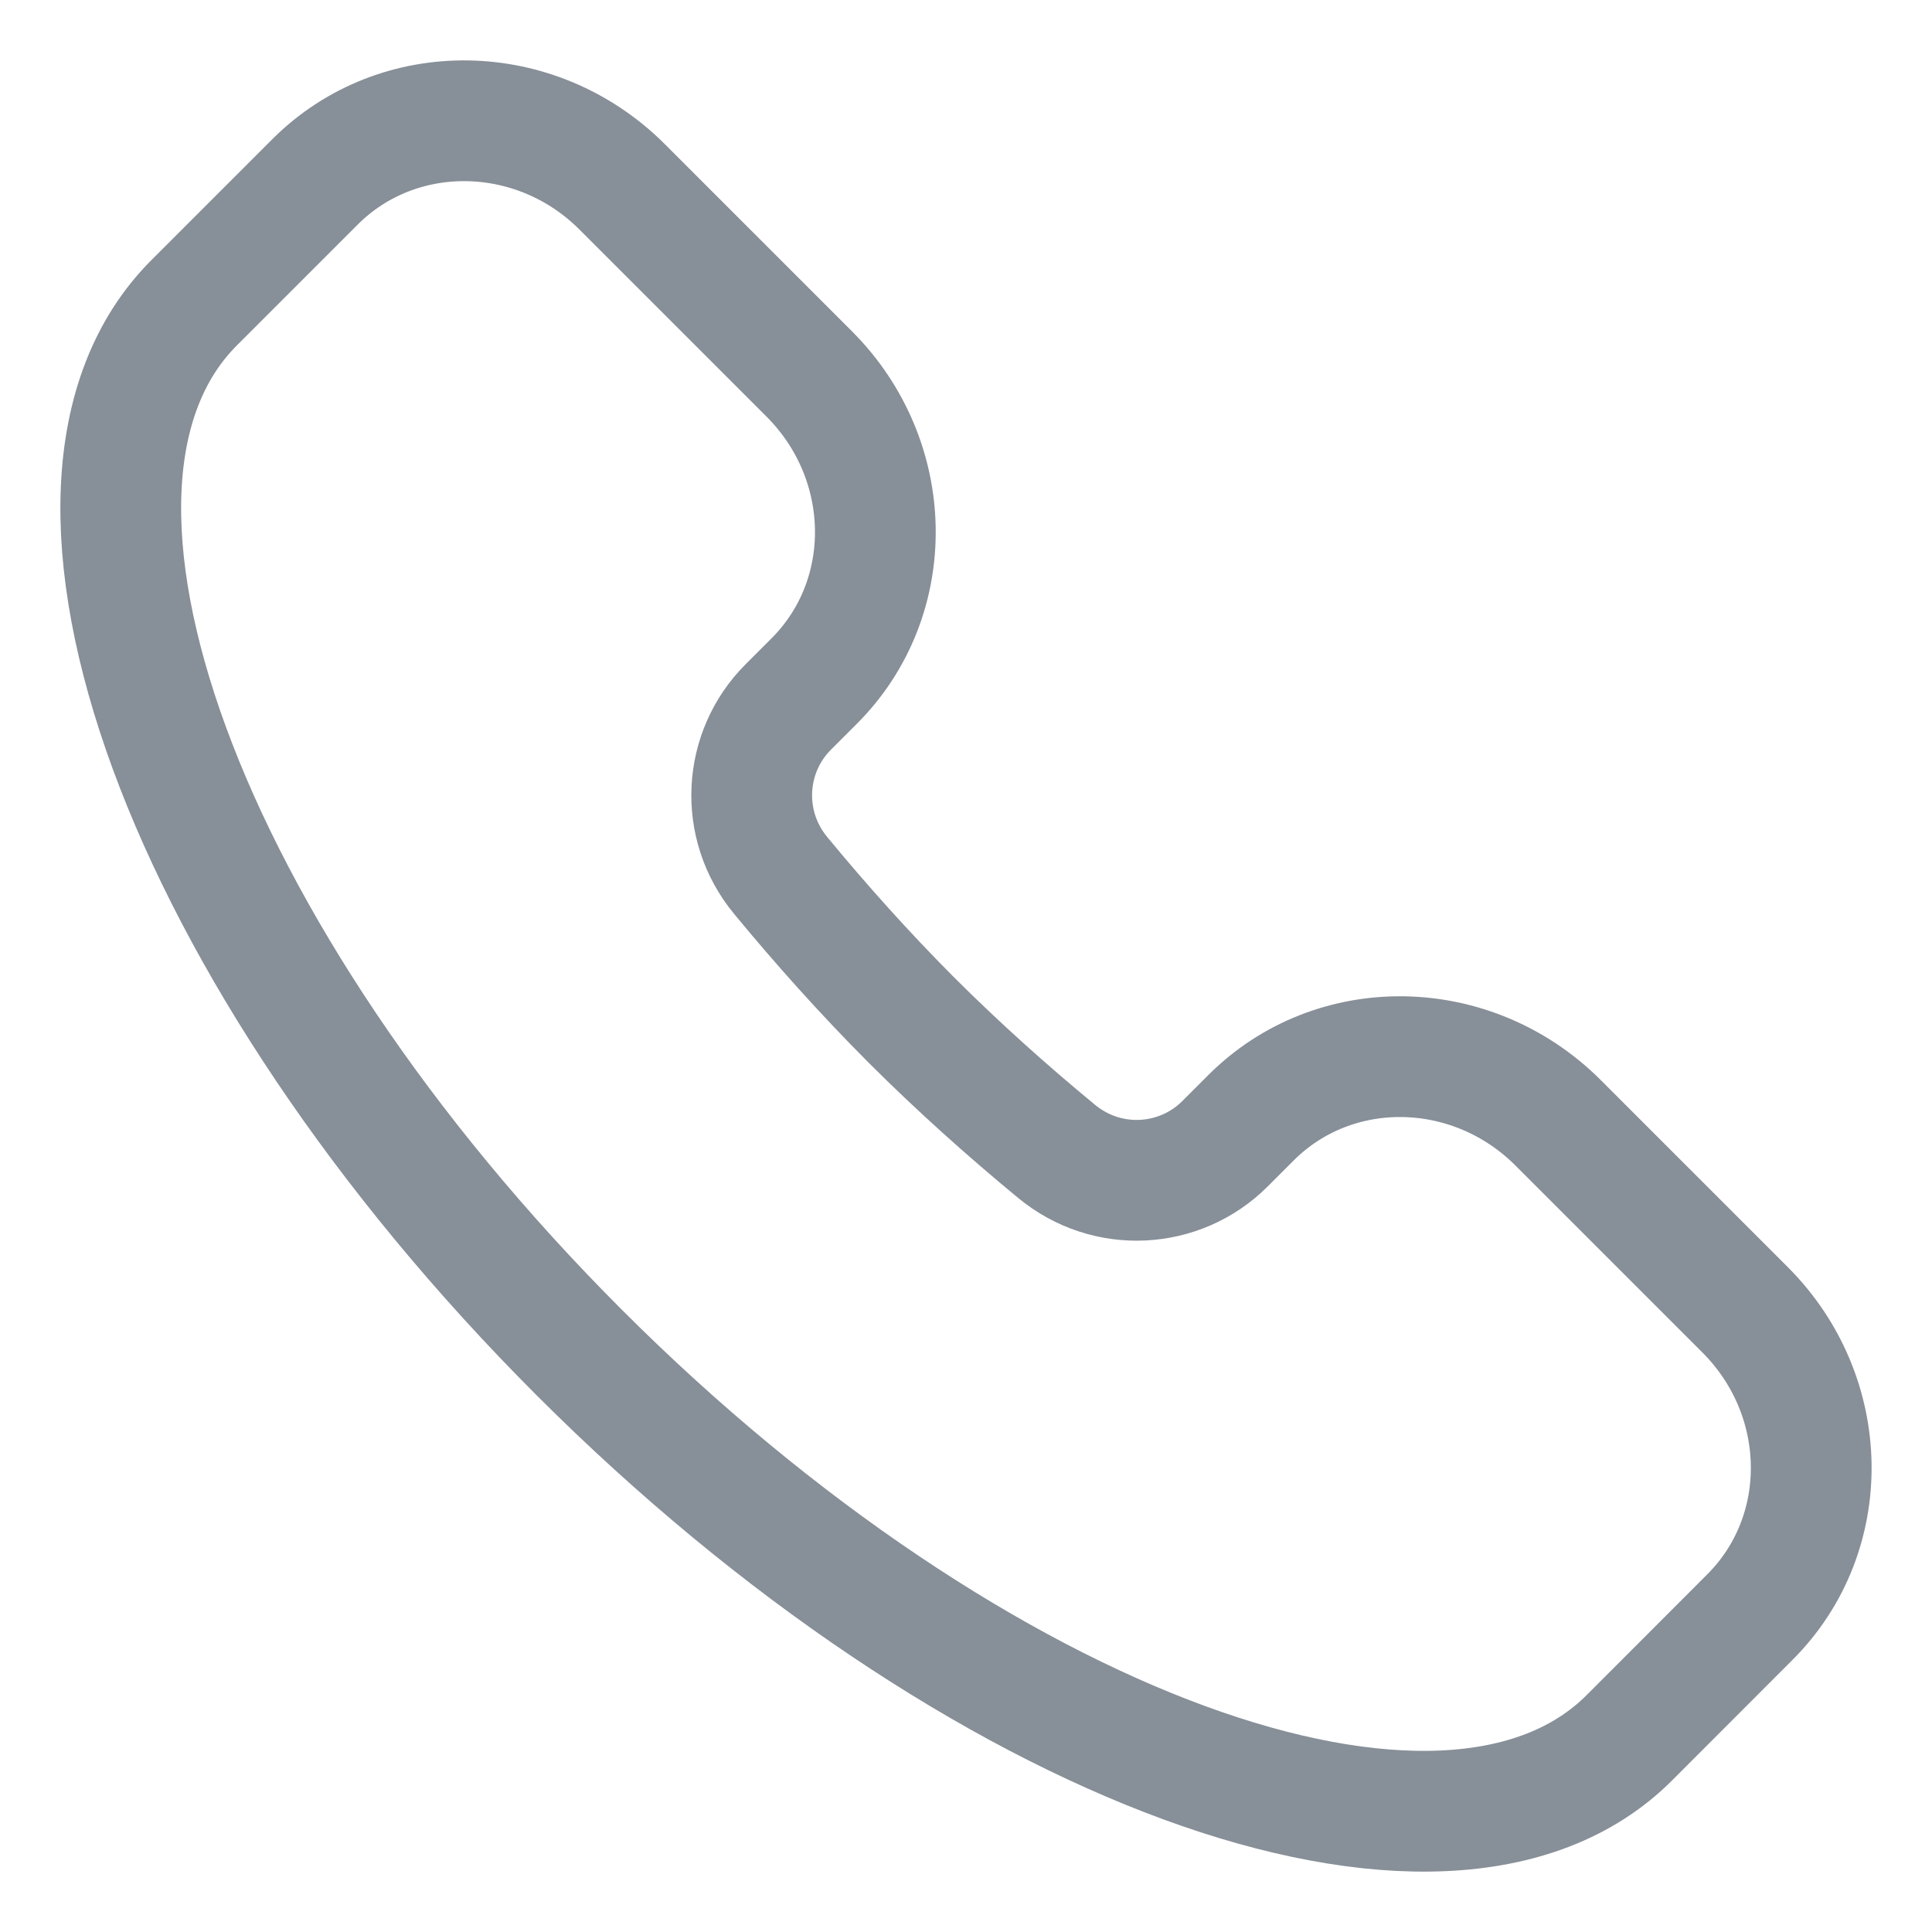 <svg width="16" height="16" viewBox="0 0 16 16" fill="none" xmlns="http://www.w3.org/2000/svg">
<path d="M13.493 14.392C11.973 15.912 8.08 14.484 4.798 11.202C1.516 7.92 0.088 4.027 1.608 2.507L2.609 1.506C3.3 0.816 4.438 0.834 5.152 1.547L6.702 3.097C7.415 3.811 7.434 4.949 6.743 5.64L6.528 5.855C6.155 6.228 6.118 6.83 6.465 7.25C6.799 7.655 7.16 8.059 7.55 8.45C7.941 8.84 8.345 9.201 8.75 9.535C9.17 9.882 9.772 9.845 10.145 9.472L10.36 9.257C11.051 8.566 12.189 8.585 12.903 9.298L14.453 10.848C15.166 11.562 15.184 12.7 14.493 13.391L13.493 14.392Z" stroke="#878F98"/>
</svg>
